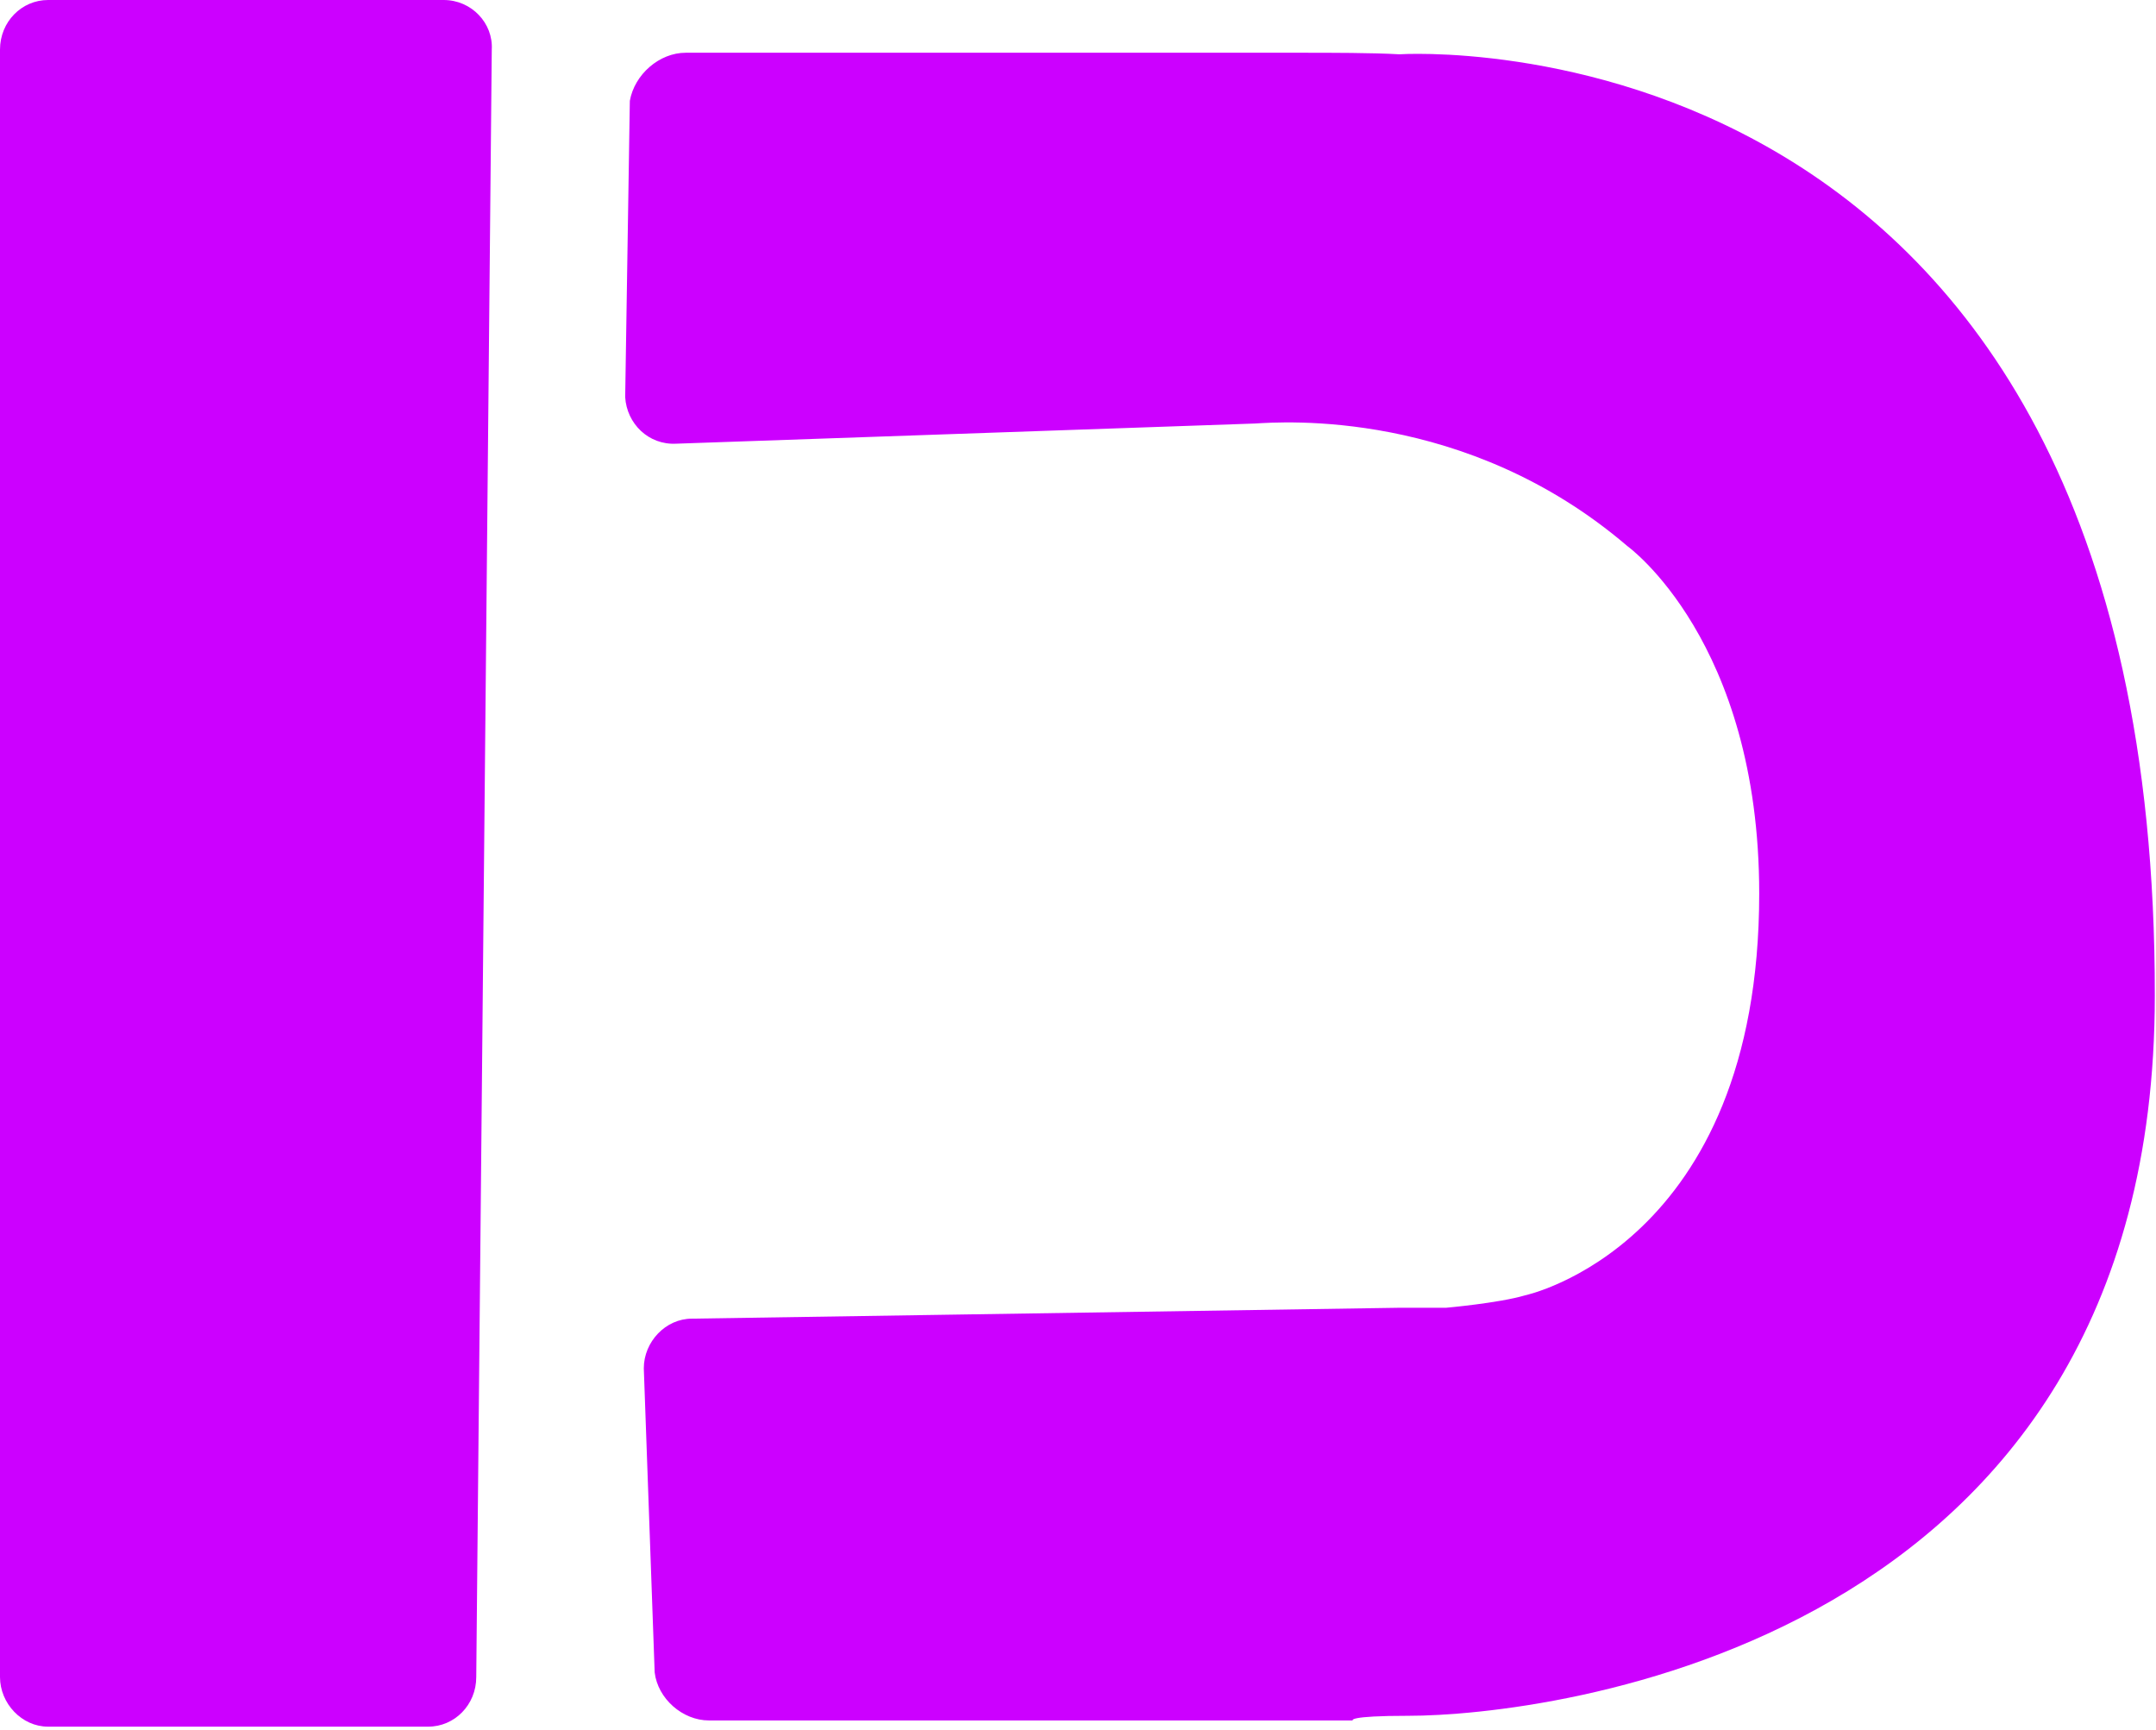 <svg width="233" height="187" viewBox="0 0 233 187" fill="none" xmlns="http://www.w3.org/2000/svg">
<path d="M47.949 -1.16571e-07L5.197 -1.26355e-08C2.347 -5.70642e-09 5.70627e-09 2.347 1.30429e-08 5.365L4.40605e-07 181.233C4.47534e-07 184.083 2.347 186.598 5.197 186.598L46.272 186.598C49.122 186.598 51.469 184.251 51.469 181.233L53.146 5.365C53.314 2.515 50.967 -1.23908e-07 47.949 -1.16571e-07Z" fill="#CC00FF"/>
<path d="M151.223 5.868C148.373 5.7 143.679 5.7 140.829 5.7L74.103 5.7C71.253 5.7 68.57 8.047 68.067 10.897L67.564 42.919C67.732 45.769 70.079 48.116 73.097 47.949L135.632 45.769C138.482 45.602 158.432 44.093 175.868 59.014C175.868 59.014 190.119 69.241 190.119 96.568C190.119 134.625 164.803 139.99 164.803 139.99C161.953 140.828 156.253 141.331 156.253 141.331C156.253 141.331 153.906 141.331 151.056 141.331L74.774 142.505C71.924 142.505 69.576 145.02 69.576 147.87L70.75 180.73C71.085 183.58 73.768 185.927 76.618 185.927L137.811 185.927C140.661 185.927 143.008 185.927 143.008 185.927C143.008 185.927 143.679 185.927 144.517 185.927C145.356 185.927 146.026 185.927 146.194 185.927C146.194 185.927 145.523 185.424 152.229 185.424C166.815 185.424 232.87 178.047 232.87 107.633C233.038 0.335 151.223 5.868 151.223 5.868Z" fill="#CC00FF"/>
</svg>
